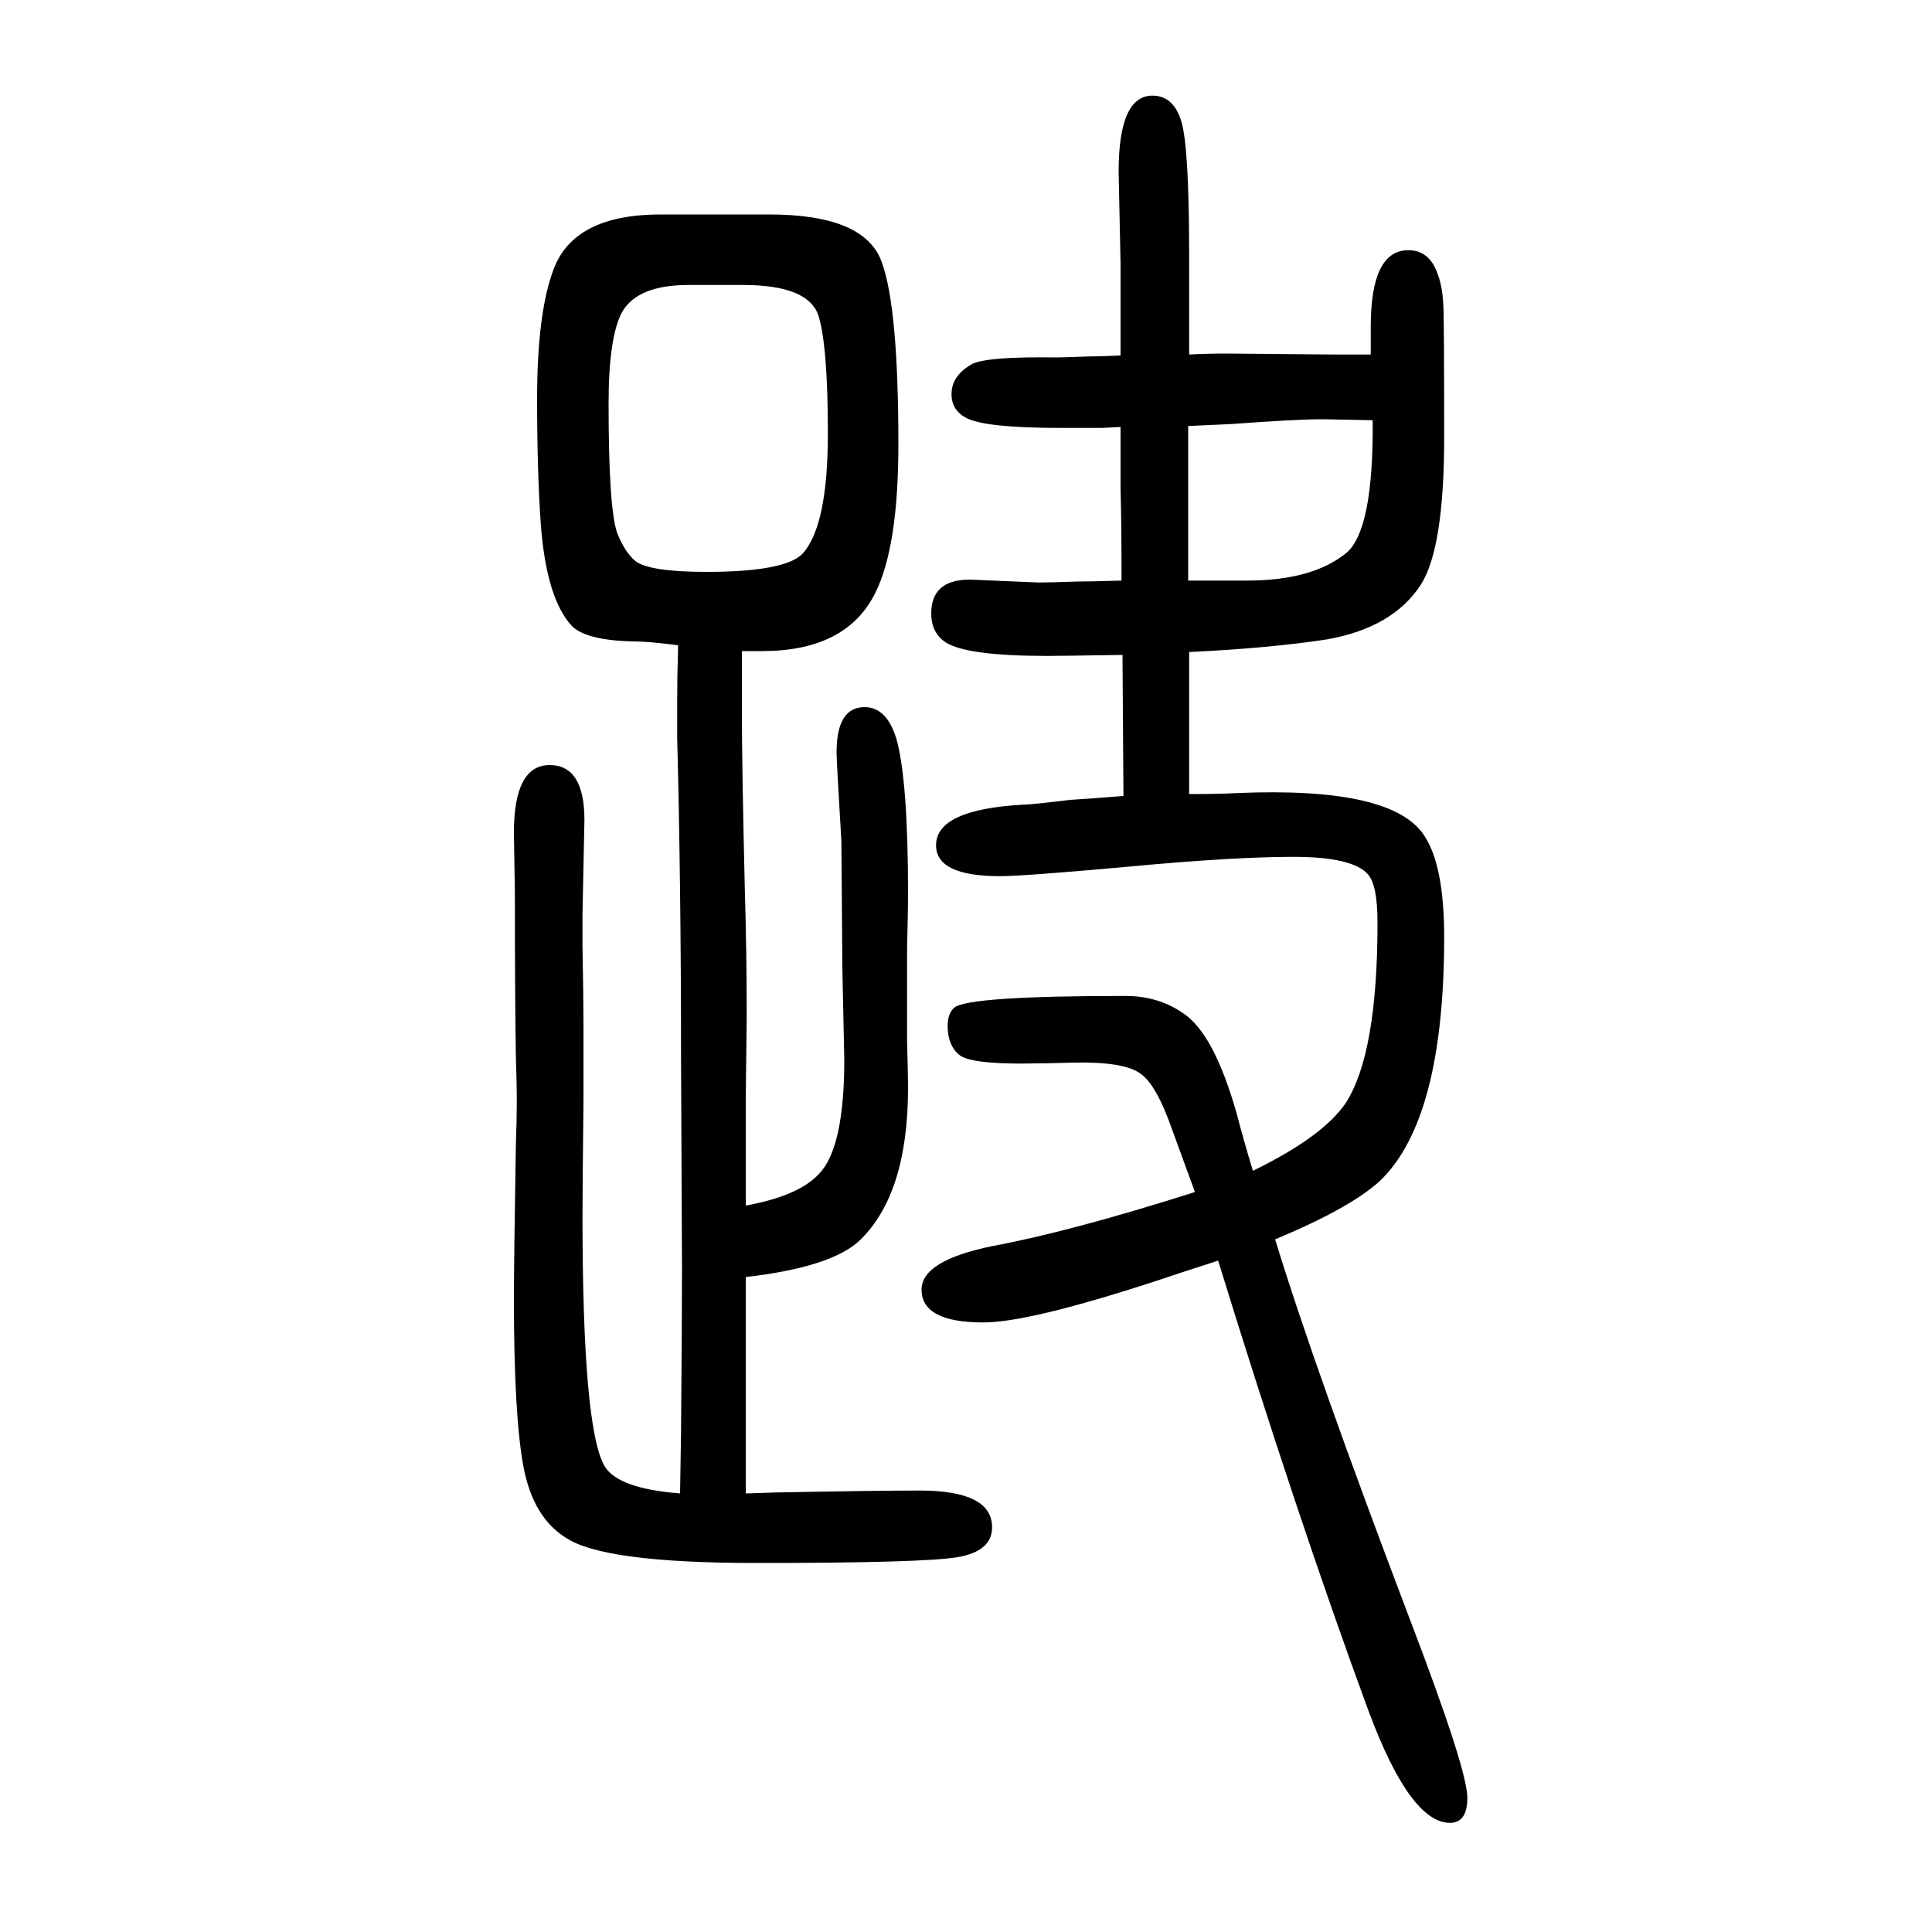 <svg xmlns="http://www.w3.org/2000/svg" xmlns:xlink="http://www.w3.org/1999/xlink" height="100" width="100" version="1.1"><path d="M1231 828q32 0 49 1q163 7 195 -45q20 -31 20 -104q0 -188 -66 -252q-30 -28 -109 -61q41 -134 139 -392q60 -157 60 -186q0 -26 -18 -26q-41 0 -84 115q-74 201 -156 467l-37 -12q-154 -52 -206 -52q-64 0 -64 34q0 30 73 45q81 15 210 56q-18 49 -23 63q-17 49 -34 60
q-17 12 -68 11q-33 -1 -55 -1q-53 0 -64 9q-12 10 -12 30q0 13 7 19q15 12 177 12q37 0 64 -21q29 -23 51 -100q7 -27 17 -60q72 35 96 70q33 51 33 187q0 39 -10 50q-16 18 -77 18q-62 0 -169 -10q-110 -10 -135 -10q-66 0 -66 32q0 37 90 42q8 0 49 5q18 1 55 4l-1 146
q-67 -1 -78 -1q-83 0 -105 14q-15 10 -15 30q0 35 40 35l71 -3q12 0 40 1q15 0 46 1q0 63 -1 94v65l-19 -1h-42q-78 0 -98 10q-16 8 -16 25q0 19 21 31q15 8 87 7q7 0 34 1q11 0 33 1v66v29l-2 95q0 79 35 79q22 0 30 -27t8 -138v-32v-71q19 1 39 1l112 -1h13h24v29
q0 79 39 79q18 0 27 -17q8 -16 9 -38q1 -9 1 -139q0 -114 -24 -152q-29 -45 -98 -57q-59 -9 -142 -13v-147zM1230 1209v-41v-68v-25v-26h31h30q67 0 102 28q29 23 28 138q-51 1 -52 1q-27 0 -95 -5zM704 104l1 63q1 116 1 170l-1 220q0 176 -4 330v37q0 24 1 58q-30 4 -46 4
q-49 1 -64 16q-26 28 -32 103q-4 55 -4 132q0 89 17 134q21 57 111 57h112q100 0 117 -50q17 -47 17 -188q0 -106 -24 -154q-30 -60 -117 -60h-21v-43v-19q0 -57 3 -183q2 -66 2 -134l-1 -83v-112q55 10 76 33q26 27 26 118l-2 95l-1 131q-5 84 -5 92q0 47 29 47
q23 0 33 -33q12 -43 12 -160q0 -18 -1 -57v-58v-37q1 -37 1 -49q0 -111 -51 -159q-30 -27 -117 -37v-55v-25v-74v-70l31 1q104 2 149 2q75 0 75 -38q0 -25 -36 -31t-208 -6q-158 0 -197 26q-34 21 -44 73q-10 53 -10 174q0 36 2 159q1 27 1 47q0 15 -1 47q-1 63 -1 167
l-1 63q0 70 37 70q36 0 36 -57l-2 -97v-34q1 -52 1 -81v-79q-1 -87 -1 -119q0 -220 23 -259q14 -23 78 -28zM769 1355h-56q-53 0 -69 -28q-14 -26 -14 -95q0 -109 9 -134q8 -20 19 -29q15 -11 73 -11q82 0 100 19q26 29 26 124q0 92 -10 123q-11 31 -78 31z" style="" transform="scale(0.05 -0.05) translate(0 -1650)"/></svg>